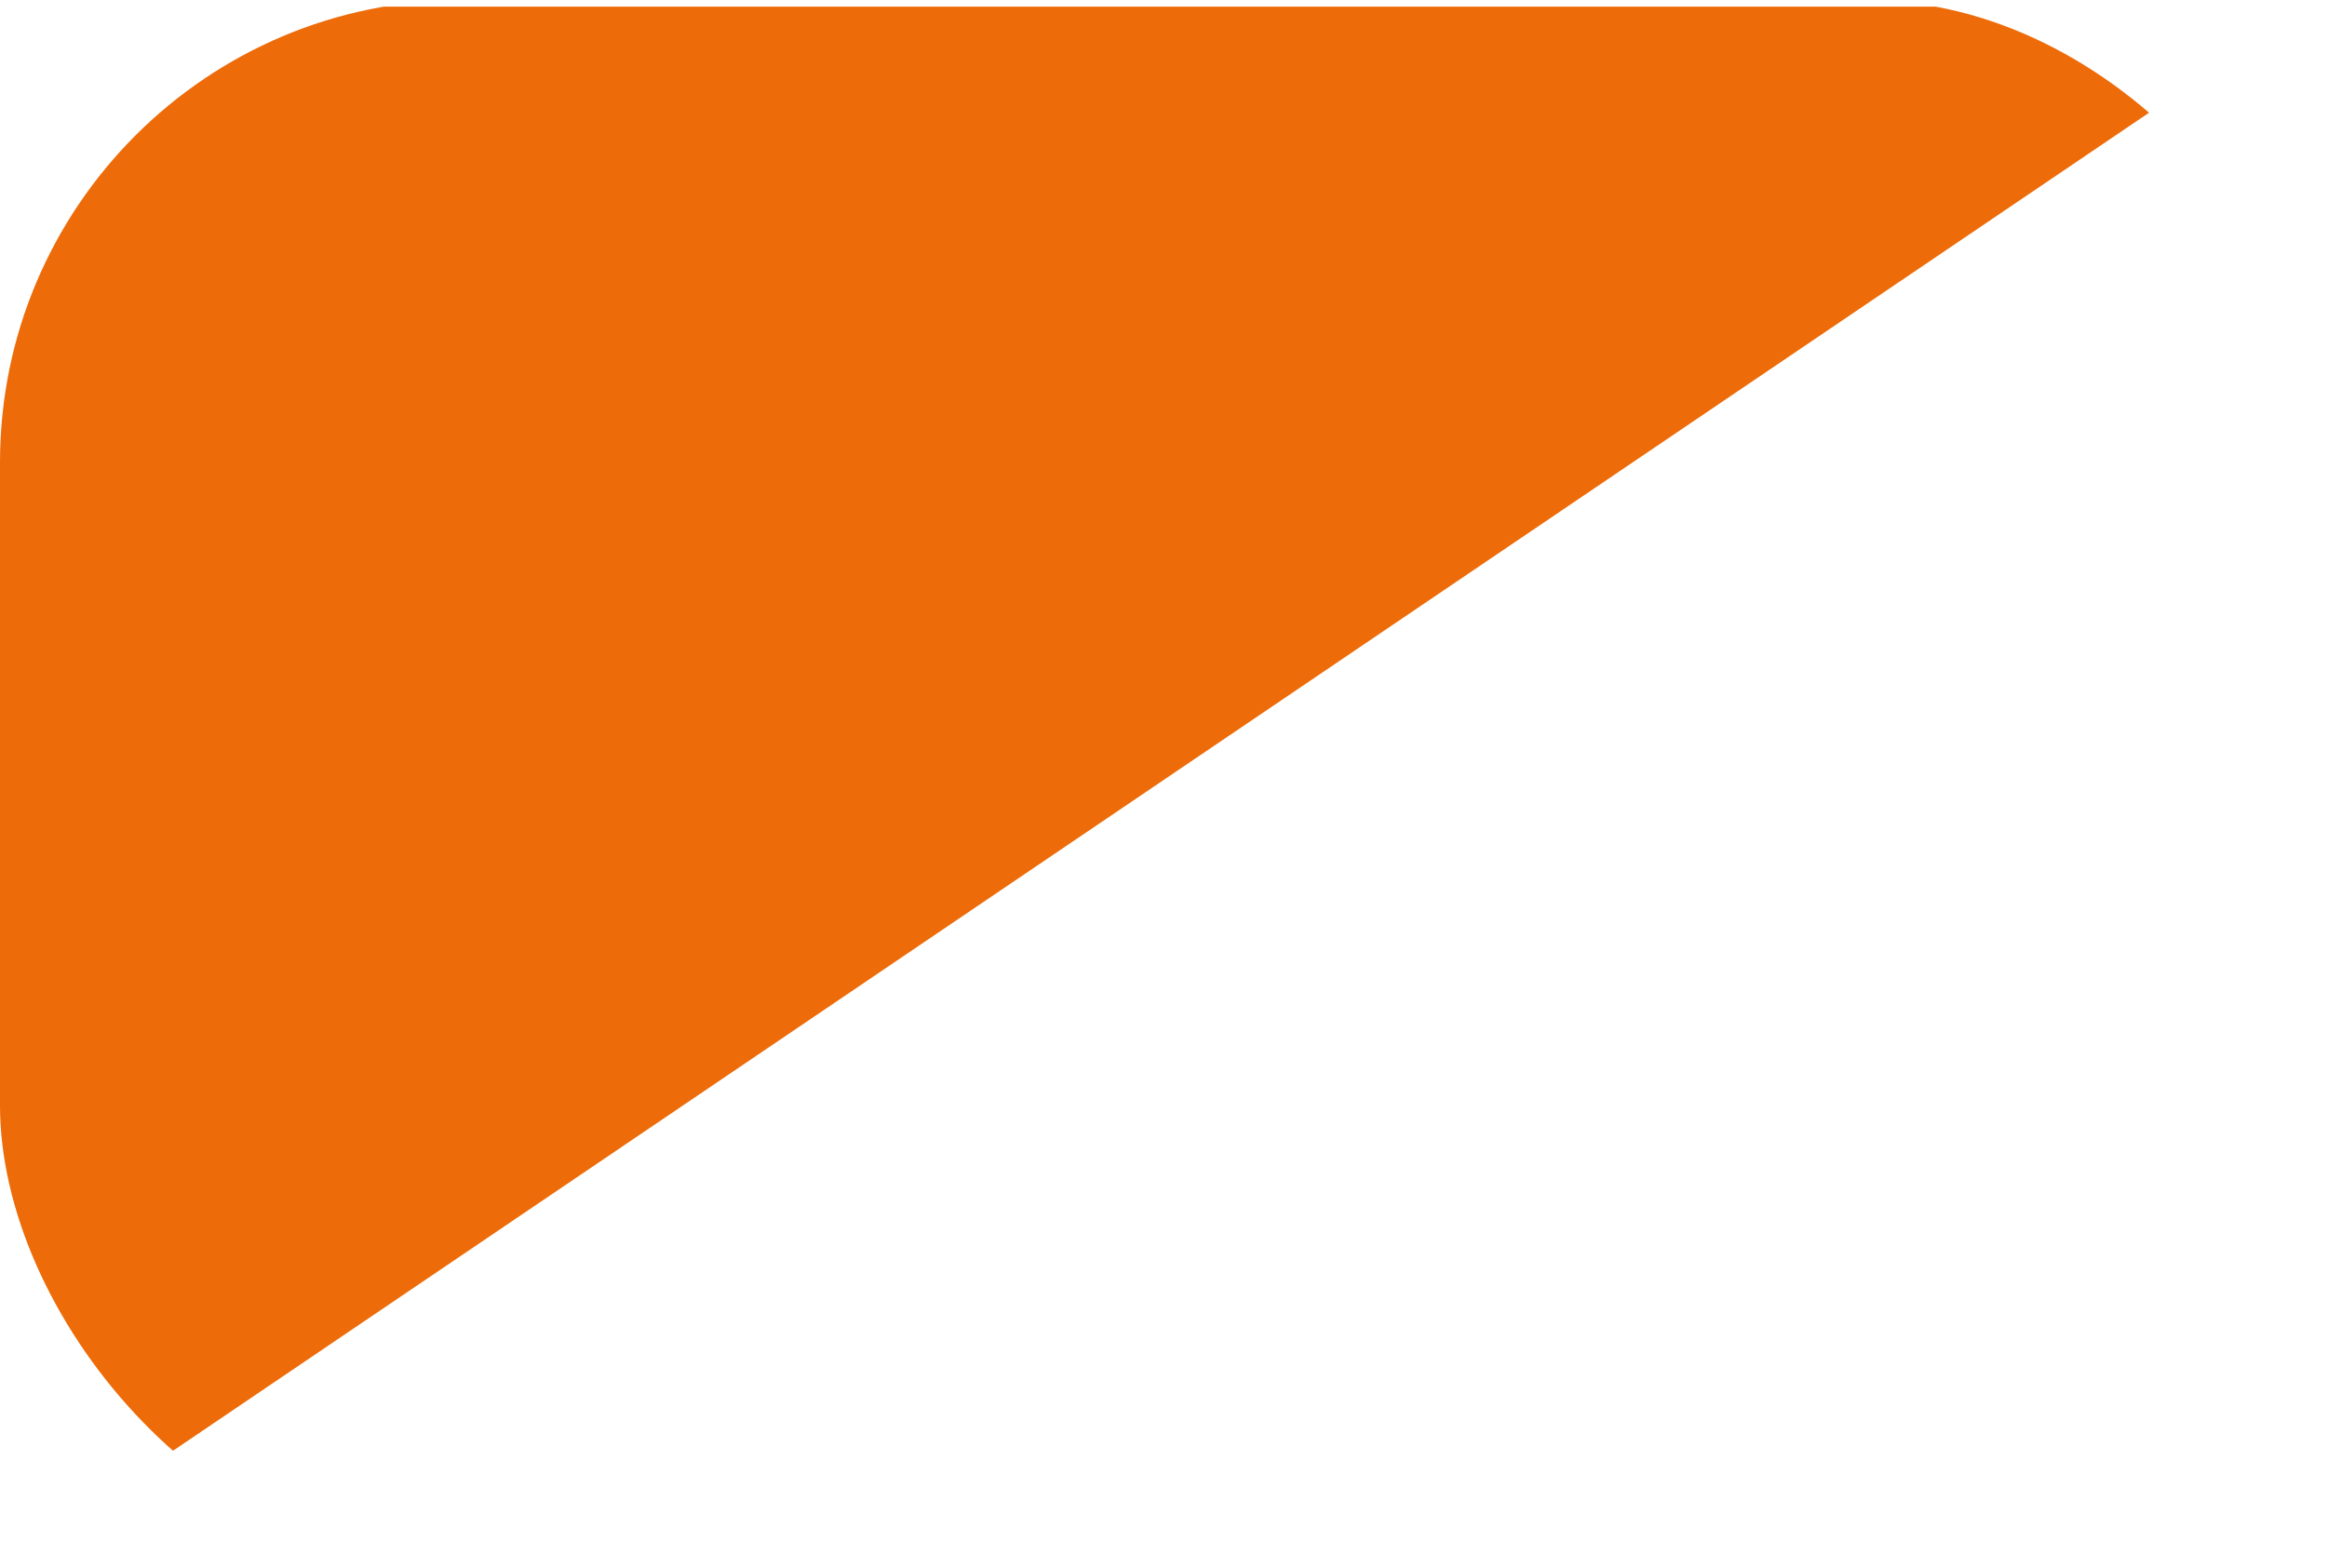 <?xml version="1.0" encoding="UTF-8"?> <svg xmlns="http://www.w3.org/2000/svg" width="966" height="651" viewBox="0 0 966 651" fill="none"><g clip-path="url(#clip0_119_45)"><path d="M-0.582 651.436L957.156 2.76L-0.582 2.76L-0.582 651.436Z" fill="#ED6B08"></path></g><defs><clipPath id="clip0_119_45"><rect width="966" height="651" rx="192" fill="white"></rect></clipPath></defs></svg> 
